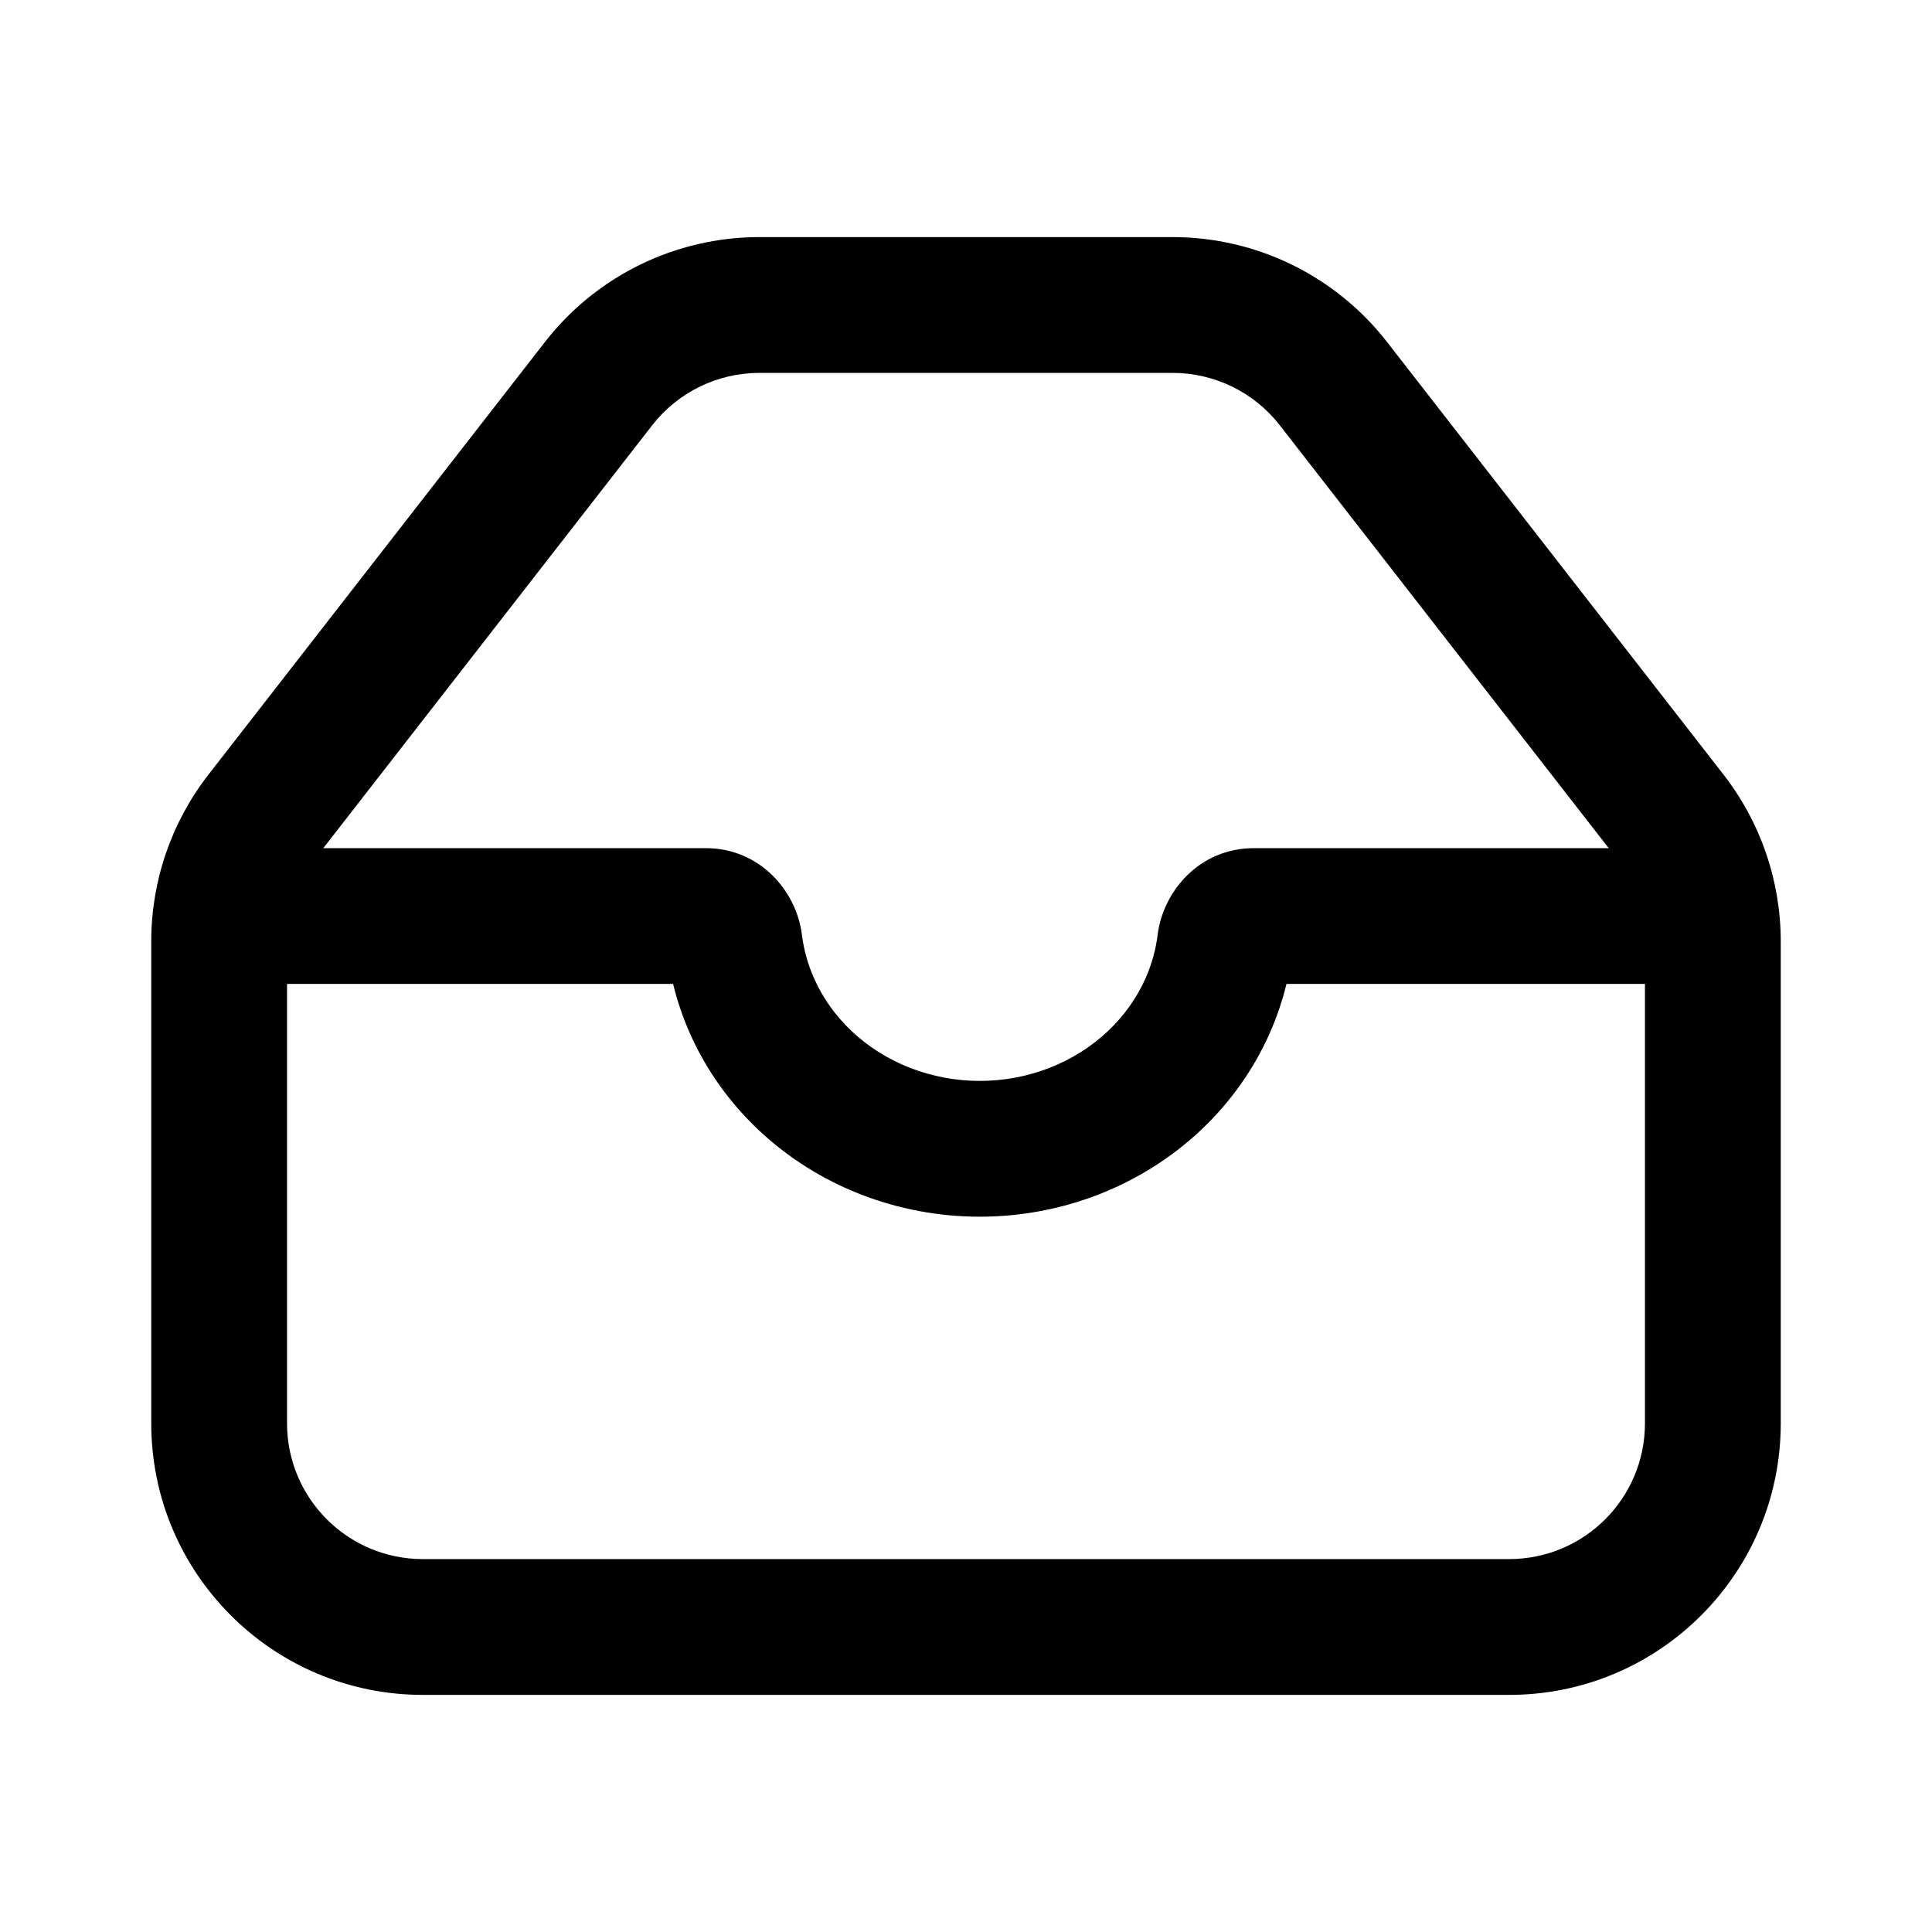 <?xml version="1.0" encoding="UTF-8"?>
<!-- Uploaded to: ICON Repo, www.iconrepo.com, Generator: ICON Repo Mixer Tools -->
<svg fill="#000000" width="800px" height="800px" version="1.1" viewBox="144 144 512 512" xmlns="http://www.w3.org/2000/svg">
 <g fill-rule="evenodd">
  <path d="m579.93 521.19v-127.72c0-8.004-2.664-15.777-7.578-22.094l-89.184-114.66c-6.816-8.766-17.301-13.895-28.402-13.895h-109.53c-11.105 0-21.59 5.129-28.406 13.895l-89.18 114.66c-4.914 6.316-7.582 14.09-7.582 22.094v127.72c0 19.875 16.113 35.984 35.988 35.984h287.89c19.875 0 35.984-16.109 35.984-35.984zm35.988-127.72v127.72c0 39.75-32.223 71.973-71.973 71.973h-287.89c-39.75 0-71.973-32.223-71.973-71.973v-127.72c0-16.008 5.332-31.555 15.16-44.188l89.18-114.66c13.637-17.531 34.602-27.789 56.812-27.789h109.53c22.207 0 43.176 10.258 56.809 27.789l89.18 114.66c9.828 12.633 15.164 28.18 15.164 44.188z"/>
  <path d="m203.93 368.77h127.09c14.387 0 24.059 11.387 25.496 22.953 0.484 3.891 1.539 7.731 3.156 11.406 2.293 5.227 5.691 10.047 10.051 14.156 4.363 4.113 9.598 7.426 15.434 9.703 5.836 2.277 12.121 3.465 18.496 3.465 6.371 0 12.66-1.188 18.496-3.465 5.836-2.277 11.07-5.59 15.43-9.703 4.359-4.109 7.758-8.93 10.055-14.156 1.617-3.676 2.672-7.516 3.156-11.406 1.434-11.566 11.105-22.953 25.496-22.953h119.78v35.984h-111.14c-1.062 4.391-2.516 8.688-4.348 12.852-4.277 9.742-10.52 18.52-18.312 25.867-7.793 7.344-16.984 13.117-27.027 17.039-10.043 3.918-20.773 5.926-31.586 5.926s-21.543-2.008-31.586-5.926c-10.043-3.922-19.234-9.695-27.027-17.039-7.793-7.348-14.035-16.125-18.316-25.867-1.828-4.164-3.281-8.461-4.348-12.852h-118.45z"/>
 </g>
</svg>